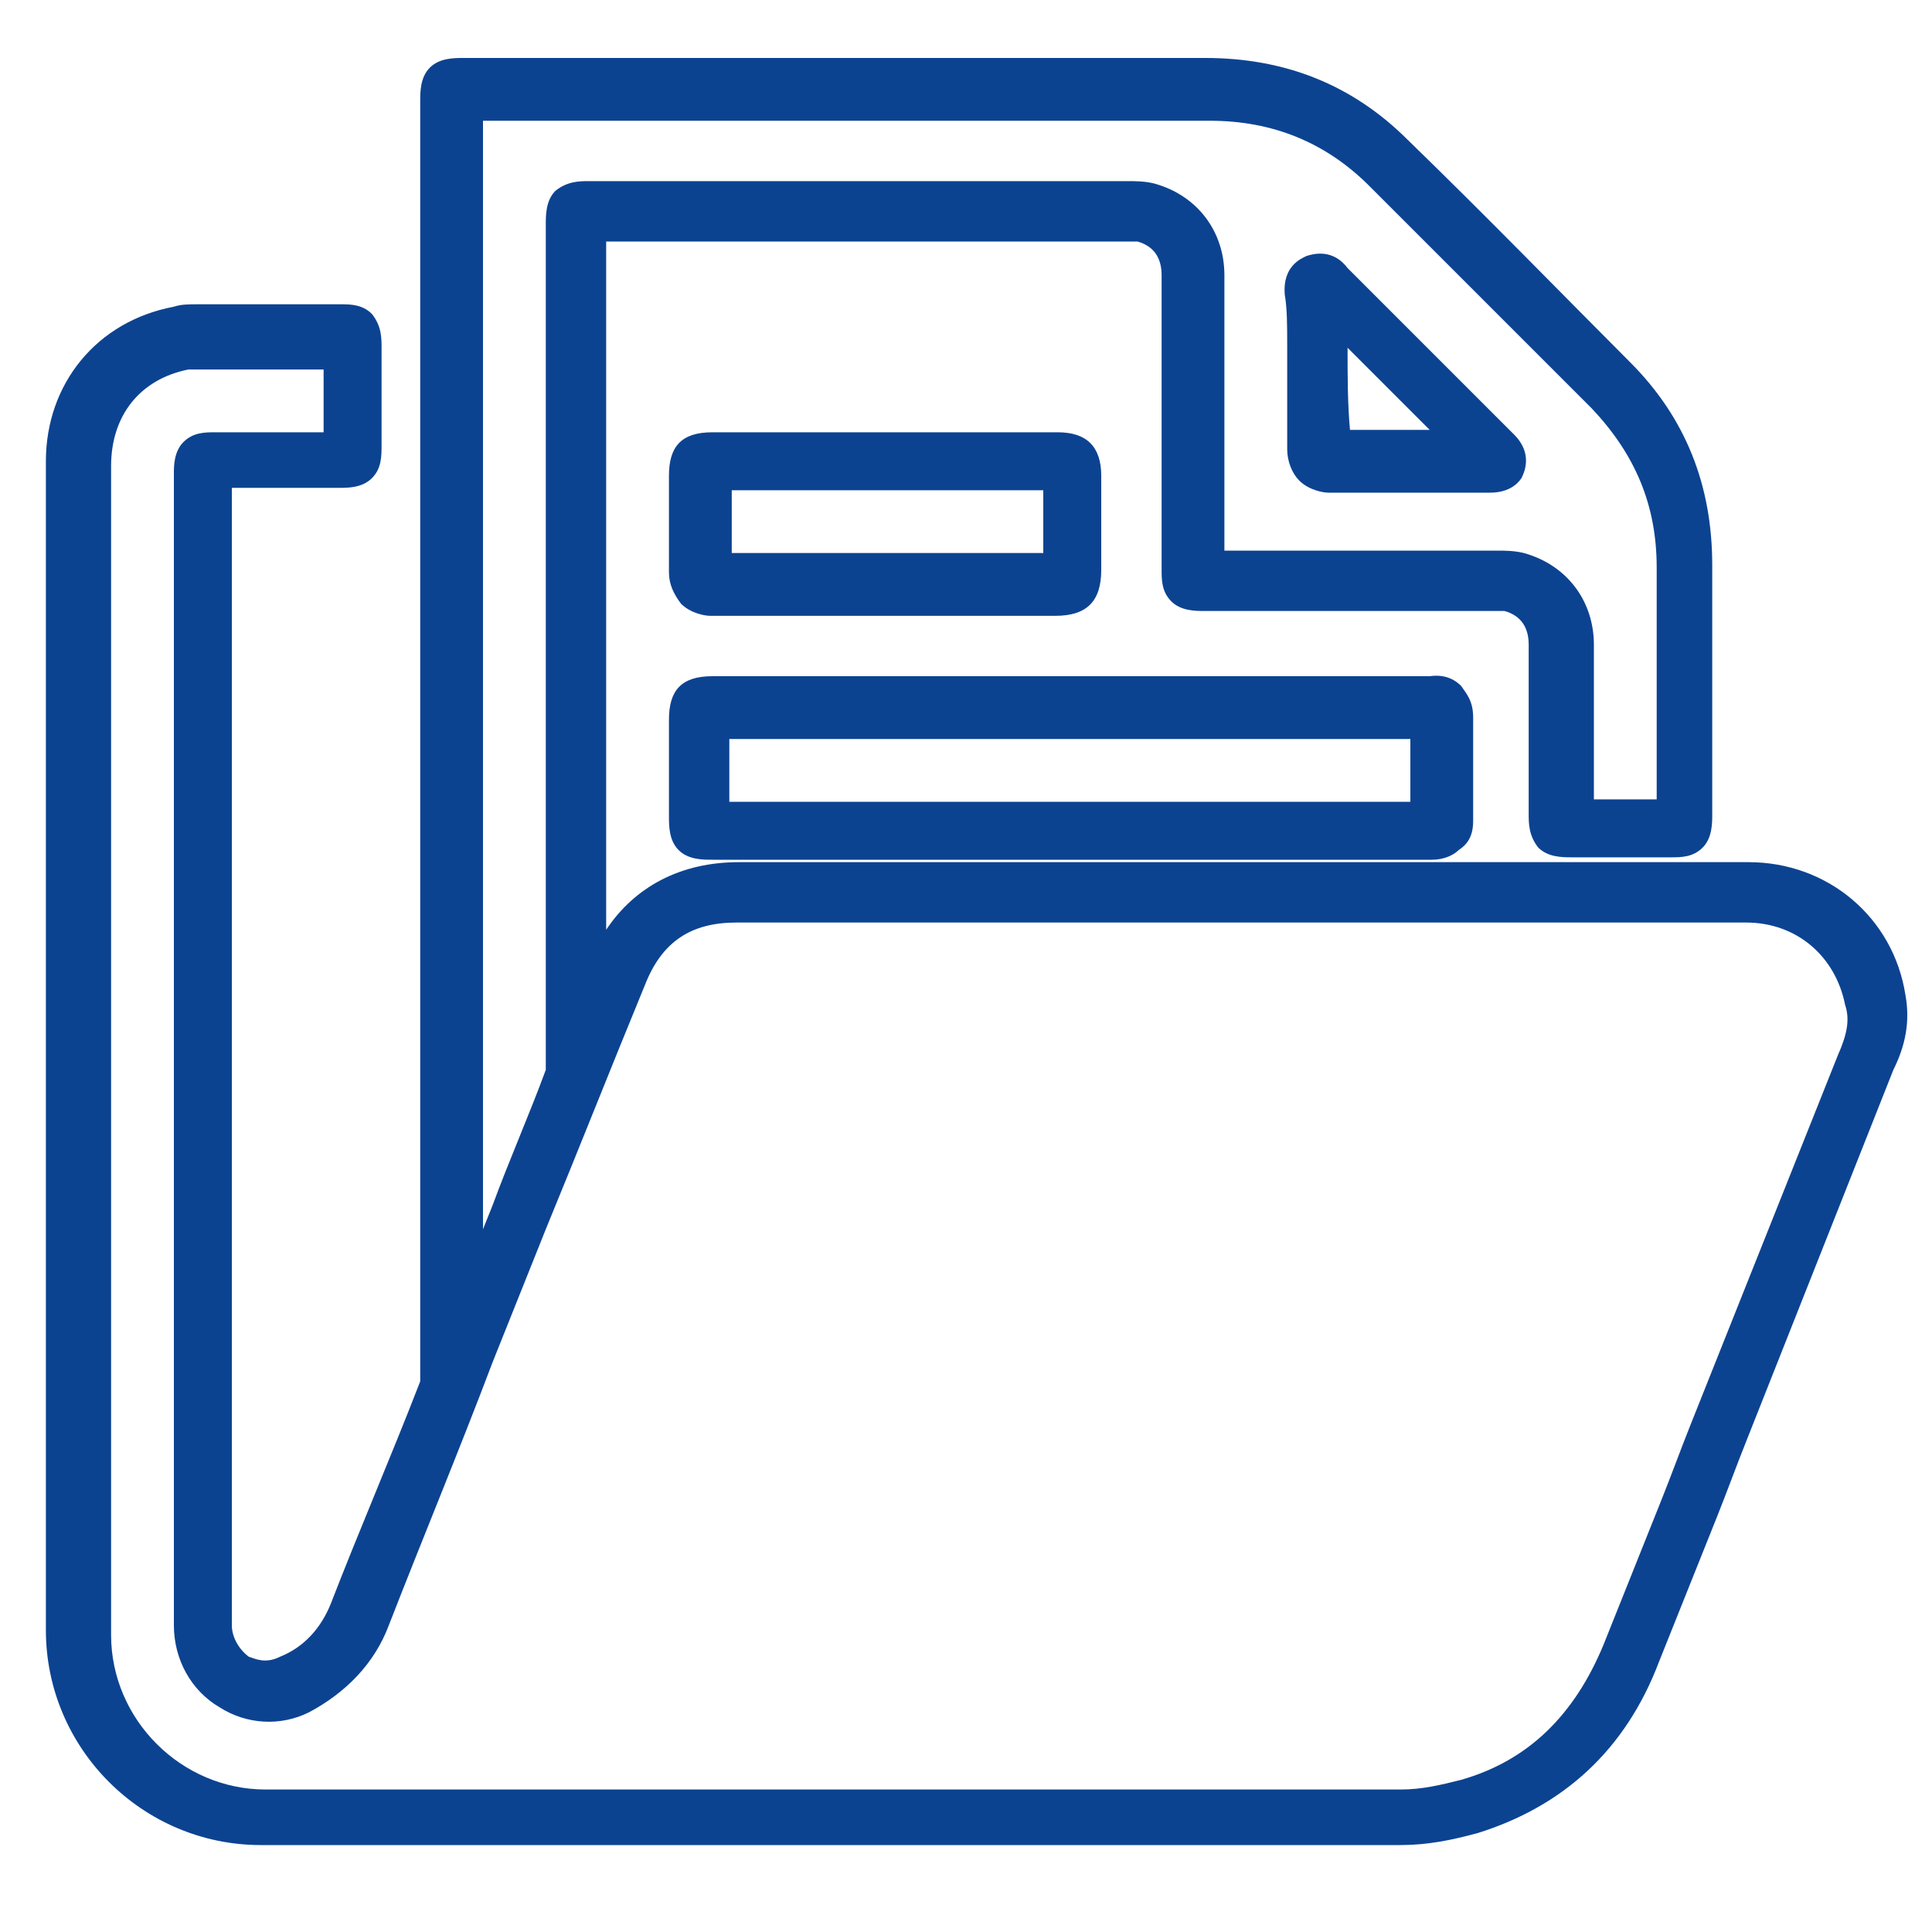 <?xml version="1.0" encoding="utf-8"?>
<!-- Generator: Adobe Illustrator 21.1.0, SVG Export Plug-In . SVG Version: 6.00 Build 0)  -->
<svg version="1.1" id="Ebene_1" xmlns="http://www.w3.org/2000/svg" xmlns:xlink="http://www.w3.org/1999/xlink" x="0px" y="0px"
	 viewBox="0 0 80 80" style="enable-background:new 0 0 80 80;" xml:space="preserve">
<style type="text/css">
	.st0{fill:#0C4391;}
</style>
<g>
	<path class="st0" d="M78.9,41.2c-0.5-3.2-3.2-5.5-6.5-5.5l0,0c-10,0-20.3,0-30.1,0c-3.9,0-7.8,0-11.7,0c-2.4,0-4.3,1-5.5,2.8
		c0-7.8,0-17.6,0-25V10c7.2,0,14.4,0,21.6,0l0,0c0.2,0,0.3,0,0.4,0c0.7,0.2,1,0.7,1,1.4c0,2.5,0,5.1,0,7.6v4.4v0.2
		c0,0.4,0,0.9,0.4,1.3s1,0.4,1.4,0.4h3c2.9,0,5.9,0,8.8,0h0.2c0.2,0,0.4,0,0.4,0c0.7,0.2,1,0.7,1,1.4c0,1.3,0,2.6,0,3.9
		c0,1,0,1.9,0,2.9v0.2c0,0.4,0,0.9,0.4,1.4c0.4,0.4,1,0.4,1.4,0.4h0.2c1.2,0,2.5,0,3.7,0h0.2c0.4,0,0.9,0,1.3-0.4s0.4-1,0.4-1.4
		v-0.1c0-1,0-2.1,0-3.1c0-2.3,0-4.7,0-7.1c0-3.3-1.1-6.1-3.4-8.4c-2.7-2.7-5.9-6-9.2-9.2c-2.3-2.3-5.1-3.4-8.4-3.4l0,0
		c-6.9,0-13.9,0-20.7,0c-3.2,0-6.5,0-9.7,0c-0.1,0-0.2,0-0.3,0c-0.4,0-1,0-1.4,0.4s-0.4,1-0.4,1.4c0,0.1,0,0.2,0,0.3
		c0,5.7,0,11.3,0,17V27v22.6c0,5.7,0,7.1,0,7.6c-1.2,3.1-2.5,6.1-3.7,9.2c-0.4,1-1.1,1.8-2.1,2.2c-0.6,0.3-1,0.1-1.3,0
		c-0.4-0.3-0.7-0.8-0.7-1.3c0-12.1,0-24.4,0-36.3V20.2c1.7,0,2.5,0,4.4,0h0.1c0.3,0,0.9,0,1.3-0.4c0.4-0.4,0.4-0.9,0.4-1.4
		c0-1.3,0-2.7,0-4l0,0c0-0.4,0-0.9-0.4-1.4c-0.4-0.4-0.9-0.4-1.3-0.4h-0.2h-1.6c-1.4,0-2.3,0-4.1,0c-0.4,0-0.7,0-1,0.1
		c-3.2,0.6-5.3,3.2-5.3,6.4c0,6,0,12,0,18v6.2v7.1c0,5.7,0,11.4,0,17.1c0,4.9,4,8.9,8.9,8.9c7.2,0,14.4,0,21.6,0c2.9,0,5.9,0,8.8,0
		H58c1.1,0,2.1-0.2,3.2-0.5c3.5-1.1,6.1-3.4,7.5-7.1c0.8-2,1.6-4,2.4-6c0.4-1,0.8-2.1,1.2-3.1l6.1-15.4
		C78.9,43.3,79.1,42.3,78.9,41.2z M20,21.6C20,16,20,10.5,20,5c3.1,0,6.2,0,9.4,0c6.8,0,13.8,0,20.7,0l0,0c2.6,0,4.8,0.9,6.6,2.7
		c3.3,3.3,6.5,6.5,9.2,9.2c1.8,1.9,2.7,4,2.7,6.6c0,2.4,0,4.8,0,7.1c0,0.8,0,1.7,0,2.5c-0.9,0-1.7,0-2.6,0c0-0.8,0-1.6,0-2.5
		c0-1.3,0-2.6,0-3.9c0-1.8-1.1-3.3-2.9-3.8c-0.4-0.1-0.8-0.1-1.1-0.1h-0.1c-2.9,0-5.9,0-8.8,0h-2.4V19c0-2.5,0-5.1,0-7.6
		c0-1.8-1.1-3.3-2.9-3.8c-0.4-0.1-0.8-0.1-1.1-0.1l0,0c-7.4,0-14.8,0-22.1,0h-0.2c-0.4,0-0.9,0-1.4,0.4c-0.4,0.4-0.4,1-0.4,1.4v4.2
		c0,9.4,0,22.8,0,30.8c-0.7,1.9-1.5,3.7-2.2,5.6l-0.4,1c0-0.4,0-0.8,0-1.3v-0.3V21.6z M76.1,43.7L70,59c-0.4,1-0.8,2.1-1.2,3.1
		c-0.8,2-1.6,4-2.4,6c-1.2,2.9-3.1,4.8-5.9,5.6c-0.8,0.2-1.6,0.4-2.5,0.4H41.5c-10.2,0-20.3,0-30.5,0c-3.5,0-6.4-2.9-6.4-6.4
		c0-5.7,0-11.4,0-17.1v-7.1v-6.2c0-6,0-12,0-18c0-2.1,1.2-3.6,3.2-4c0.2,0,0.3,0,0.6,0c1.3,0,2.2,0,3.2,0c0.3,0,0.6,0,0.9,0h0.9
		c0,0.9,0,1.7,0,2.6c-1.6,0-2.4,0-4.3,0c-0.1,0-0.2,0-0.2,0c-0.4,0-0.9,0-1.3,0.4s-0.4,1-0.4,1.3v11.5c0,11.9,0,24.2,0,36.2
		c0,1.4,0.7,2.7,1.9,3.4c1.1,0.7,2.5,0.8,3.7,0.2c1.5-0.8,2.7-2,3.3-3.6c1.4-3.6,2.9-7.2,4.3-10.9l2.2-5.5c1.4-3.4,2.7-6.7,4.1-10.1
		c0.7-1.8,1.9-2.6,3.8-2.6c3.9,0,7.8,0,11.7,0c9.9,0,20.1,0,30.1,0l0,0c2.1,0,3.7,1.4,4.1,3.4C76.6,42.2,76.5,42.8,76.1,43.7z"/>
	<path class="st0" d="M53.3,14.3c0,1.4,0,2.8,0,4.3c0,0.5,0.2,1,0.5,1.3c0.4,0.4,1,0.5,1.2,0.5h0.1c0.8,0,1.6,0,2.3,0h0.9
		c1.1,0,2.3,0,3.4,0c0.7,0,1.1-0.3,1.3-0.6l0,0c0.1-0.2,0.5-1-0.3-1.8l-2.4-2.4c-1.5-1.5-3-3-4.5-4.5c-0.6-0.8-1.4-0.6-1.7-0.5
		c-0.2,0.1-1,0.4-0.9,1.6C53.3,12.8,53.3,13.5,53.3,14.3z M55.8,14.4c0.9,0.9,1.8,1.8,2.8,2.8l0.6,0.6h-0.8h-0.9c-0.3,0-0.6,0-0.9,0
		c-0.2,0-0.4,0-0.7,0C55.8,16.7,55.8,15.6,55.8,14.4z"/>
	<path class="st0" d="M60.5,28.4c-0.2-0.2-0.6-0.5-1.3-0.4c-0.1,0-0.2,0-0.3,0s-0.1,0-0.2,0H37c-2.5,0-5,0-7.5,0
		c-1.3,0-1.8,0.6-1.8,1.8c0,1.2,0,2.5,0,3.7c0,0.1,0,0.2,0,0.3c0,0.4,0,1,0.4,1.4s1,0.4,1.4,0.4c0.1,0,0.2,0,0.3,0
		c8,0,16.1,0,24.1,0h4.8c0.1,0,0.1,0,0.2,0c0.1,0,0.1,0,0.2,0c0.1,0,0.1,0,0.2,0c0.5,0,0.9-0.2,1.1-0.4C60.7,35,61,34.7,61,34
		c0-1.4,0-2.9,0-4.3C61,29,60.7,28.7,60.5,28.4z M58.4,33.2h-4.5c-7.9,0-15.8,0-23.7,0c0-0.9,0-1.7,0-2.6c2.3,0,4.5,0,6.8,0h21.4
		C58.4,31.4,58.4,32.3,58.4,33.2z"/>
	<path class="st0" d="M28.2,25c0.4,0.4,1,0.5,1.2,0.5h0.1c0.8,0,1.6,0,2.3,0h3.8c2.7,0,5.4,0,8.1,0c1.3,0,1.9-0.6,1.9-1.9
		s0-2.6,0-3.9c0-1.2-0.6-1.8-1.8-1.8c-1.7,0-3.4,0-5.2,0h-1.9h-1.9c-1.8,0-3.5,0-5.3,0c-1.3,0-1.8,0.6-1.8,1.8c0,0.5,0,1,0,1.5
		c0,0.8,0,1.7,0,2.5C27.7,24.2,27.9,24.6,28.2,25z M30.3,20.3c1.5,0,3.1,0,4.6,0h1.9h1.9c1.5,0,3,0,4.5,0c0,0.9,0,1.7,0,2.6
		c-2.5,0-5,0-7.5,0h-3.8c-0.3,0-0.6,0-0.9,0c-0.2,0-0.4,0-0.7,0c0-0.6,0-1.2,0-1.8C30.3,20.8,30.3,20.6,30.3,20.3z"/>
</g>
</svg>
